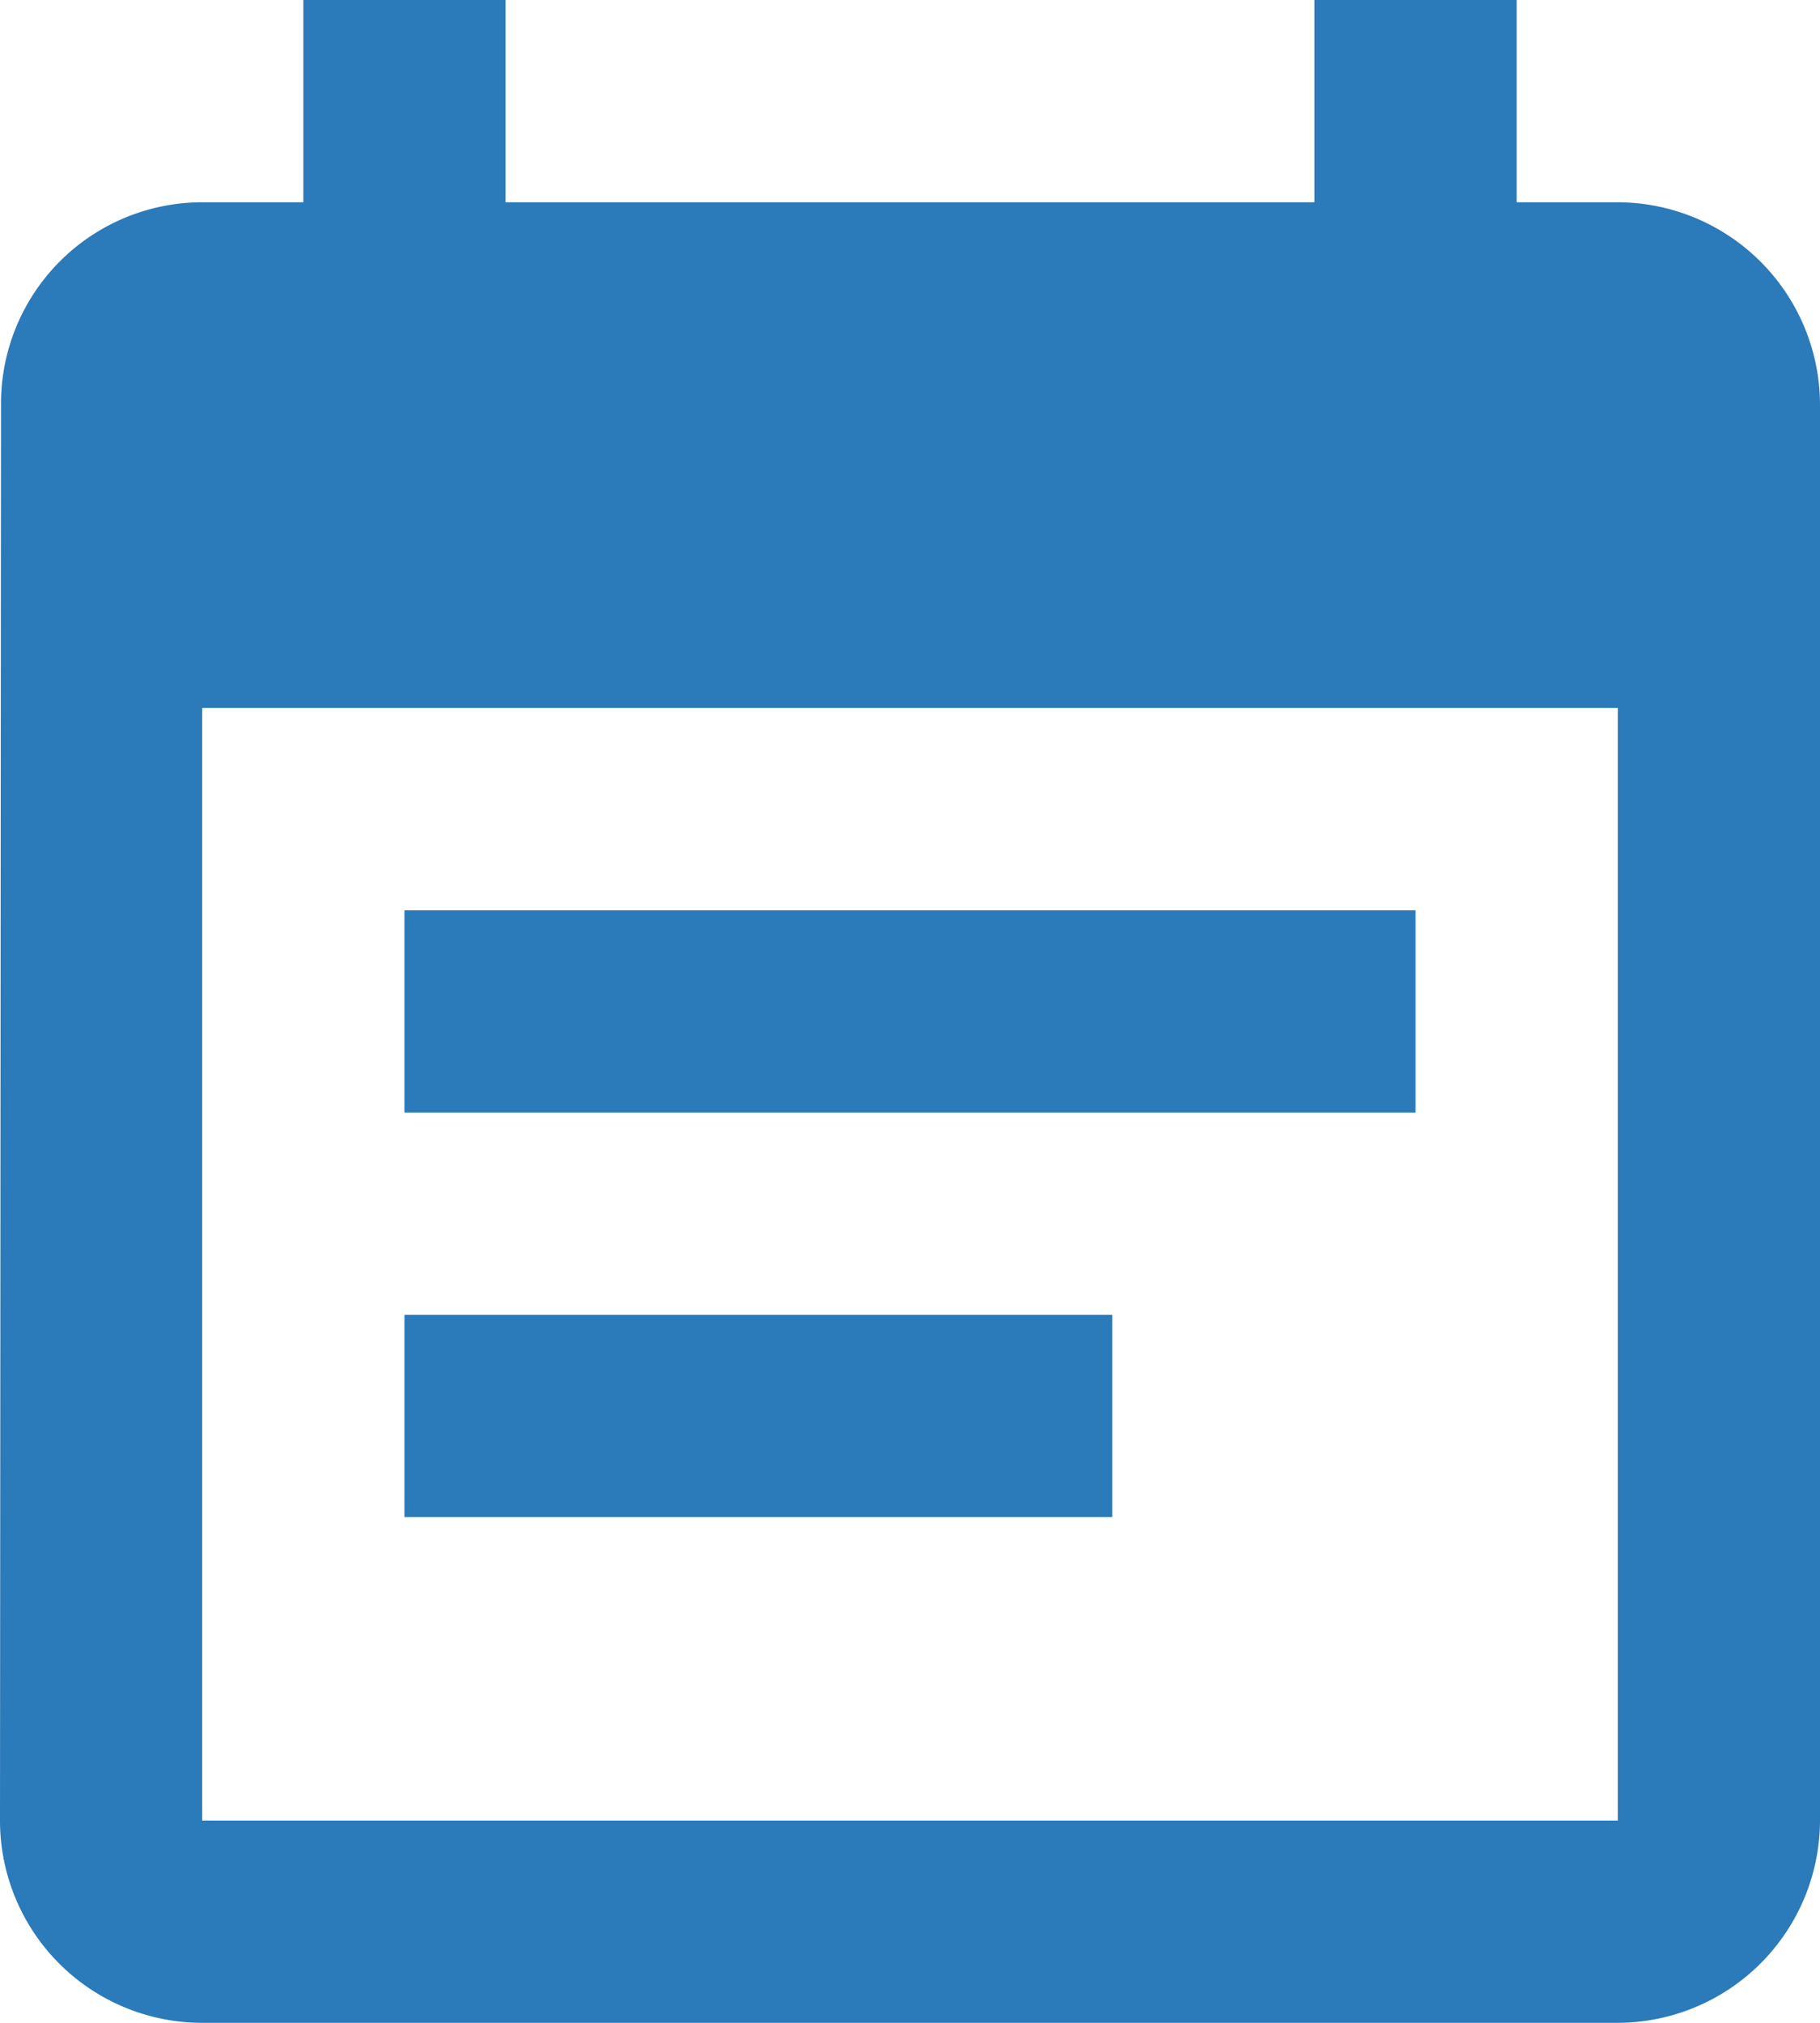 <svg xmlns="http://www.w3.org/2000/svg" width="54" height="60" viewBox="0 0 54 60">
  <g id="calender" transform="translate(3.5 4.5)">
    <path id="パス_135" data-name="パス 135" d="M45,28H15v6H45ZM51,7H48V1H42V7H18V1H12V7H9a5.973,5.973,0,0,0-5.97,6L3,55a6,6,0,0,0,6,6H51a6.018,6.018,0,0,0,6-6V13A6.018,6.018,0,0,0,51,7Zm0,48H9V22H51ZM36,40H15v6H36Z" transform="translate(-6.5 -5.5)" fill="#2b7ab9"/>
  </g>
</svg>
